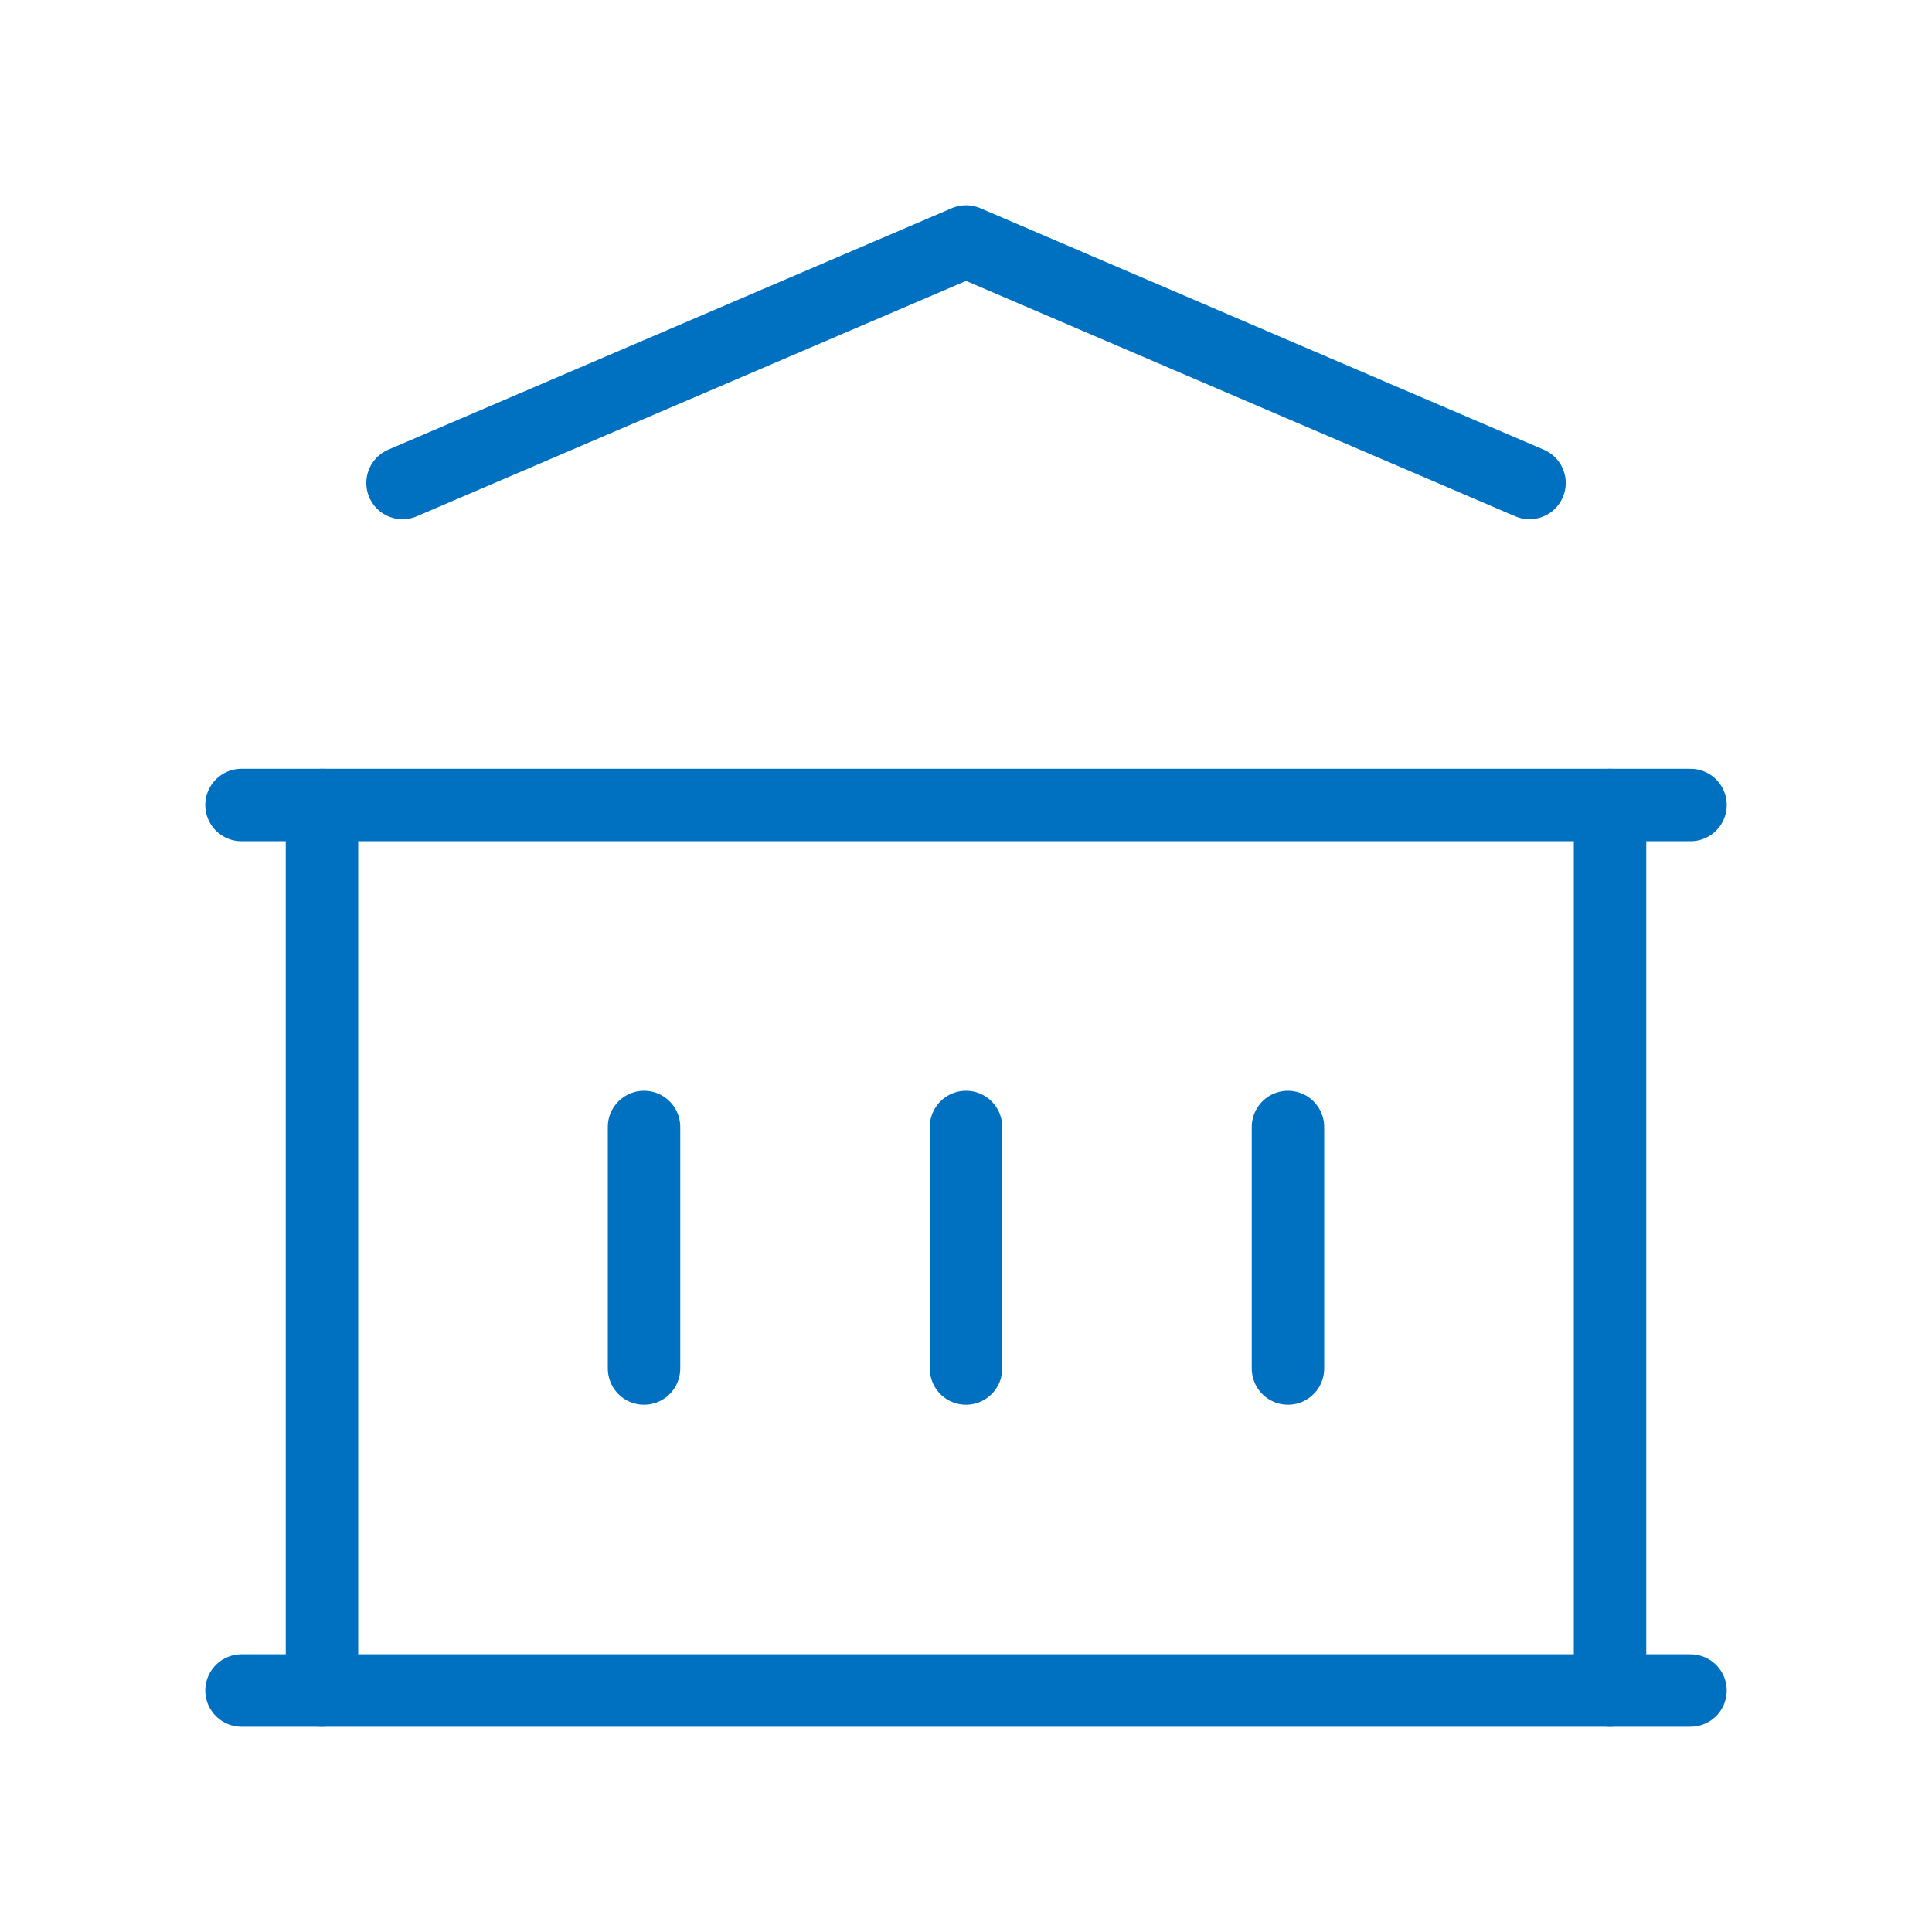 <svg width="40" height="40" viewBox="0 0 40 40" fill="none" xmlns="http://www.w3.org/2000/svg">
<path d="M5 35H35" stroke="#0070C1" stroke-width="1.5" stroke-linecap="round" stroke-linejoin="round"/>
<path d="M5 16.667H35" stroke="#0070C1" stroke-width="1.5" stroke-linecap="round" stroke-linejoin="round"/>
<path d="M8.334 10L20.001 5L31.667 10" stroke="#0070C1" stroke-width="1.5" stroke-linecap="round" stroke-linejoin="round"/>
<path d="M6.666 16.667V35" stroke="#0070C1" stroke-width="1.5" stroke-linecap="round" stroke-linejoin="round"/>
<path d="M33.334 16.667V35" stroke="#0070C1" stroke-width="1.5" stroke-linecap="round" stroke-linejoin="round"/>
<path d="M13.334 23.333V28.333" stroke="#0070C1" stroke-width="1.5" stroke-linecap="round" stroke-linejoin="round"/>
<path d="M20 23.333V28.333" stroke="#0070C1" stroke-width="1.5" stroke-linecap="round" stroke-linejoin="round"/>
<path d="M26.666 23.333V28.333" stroke="#0070C1" stroke-width="1.5" stroke-linecap="round" stroke-linejoin="round"/>
</svg>
